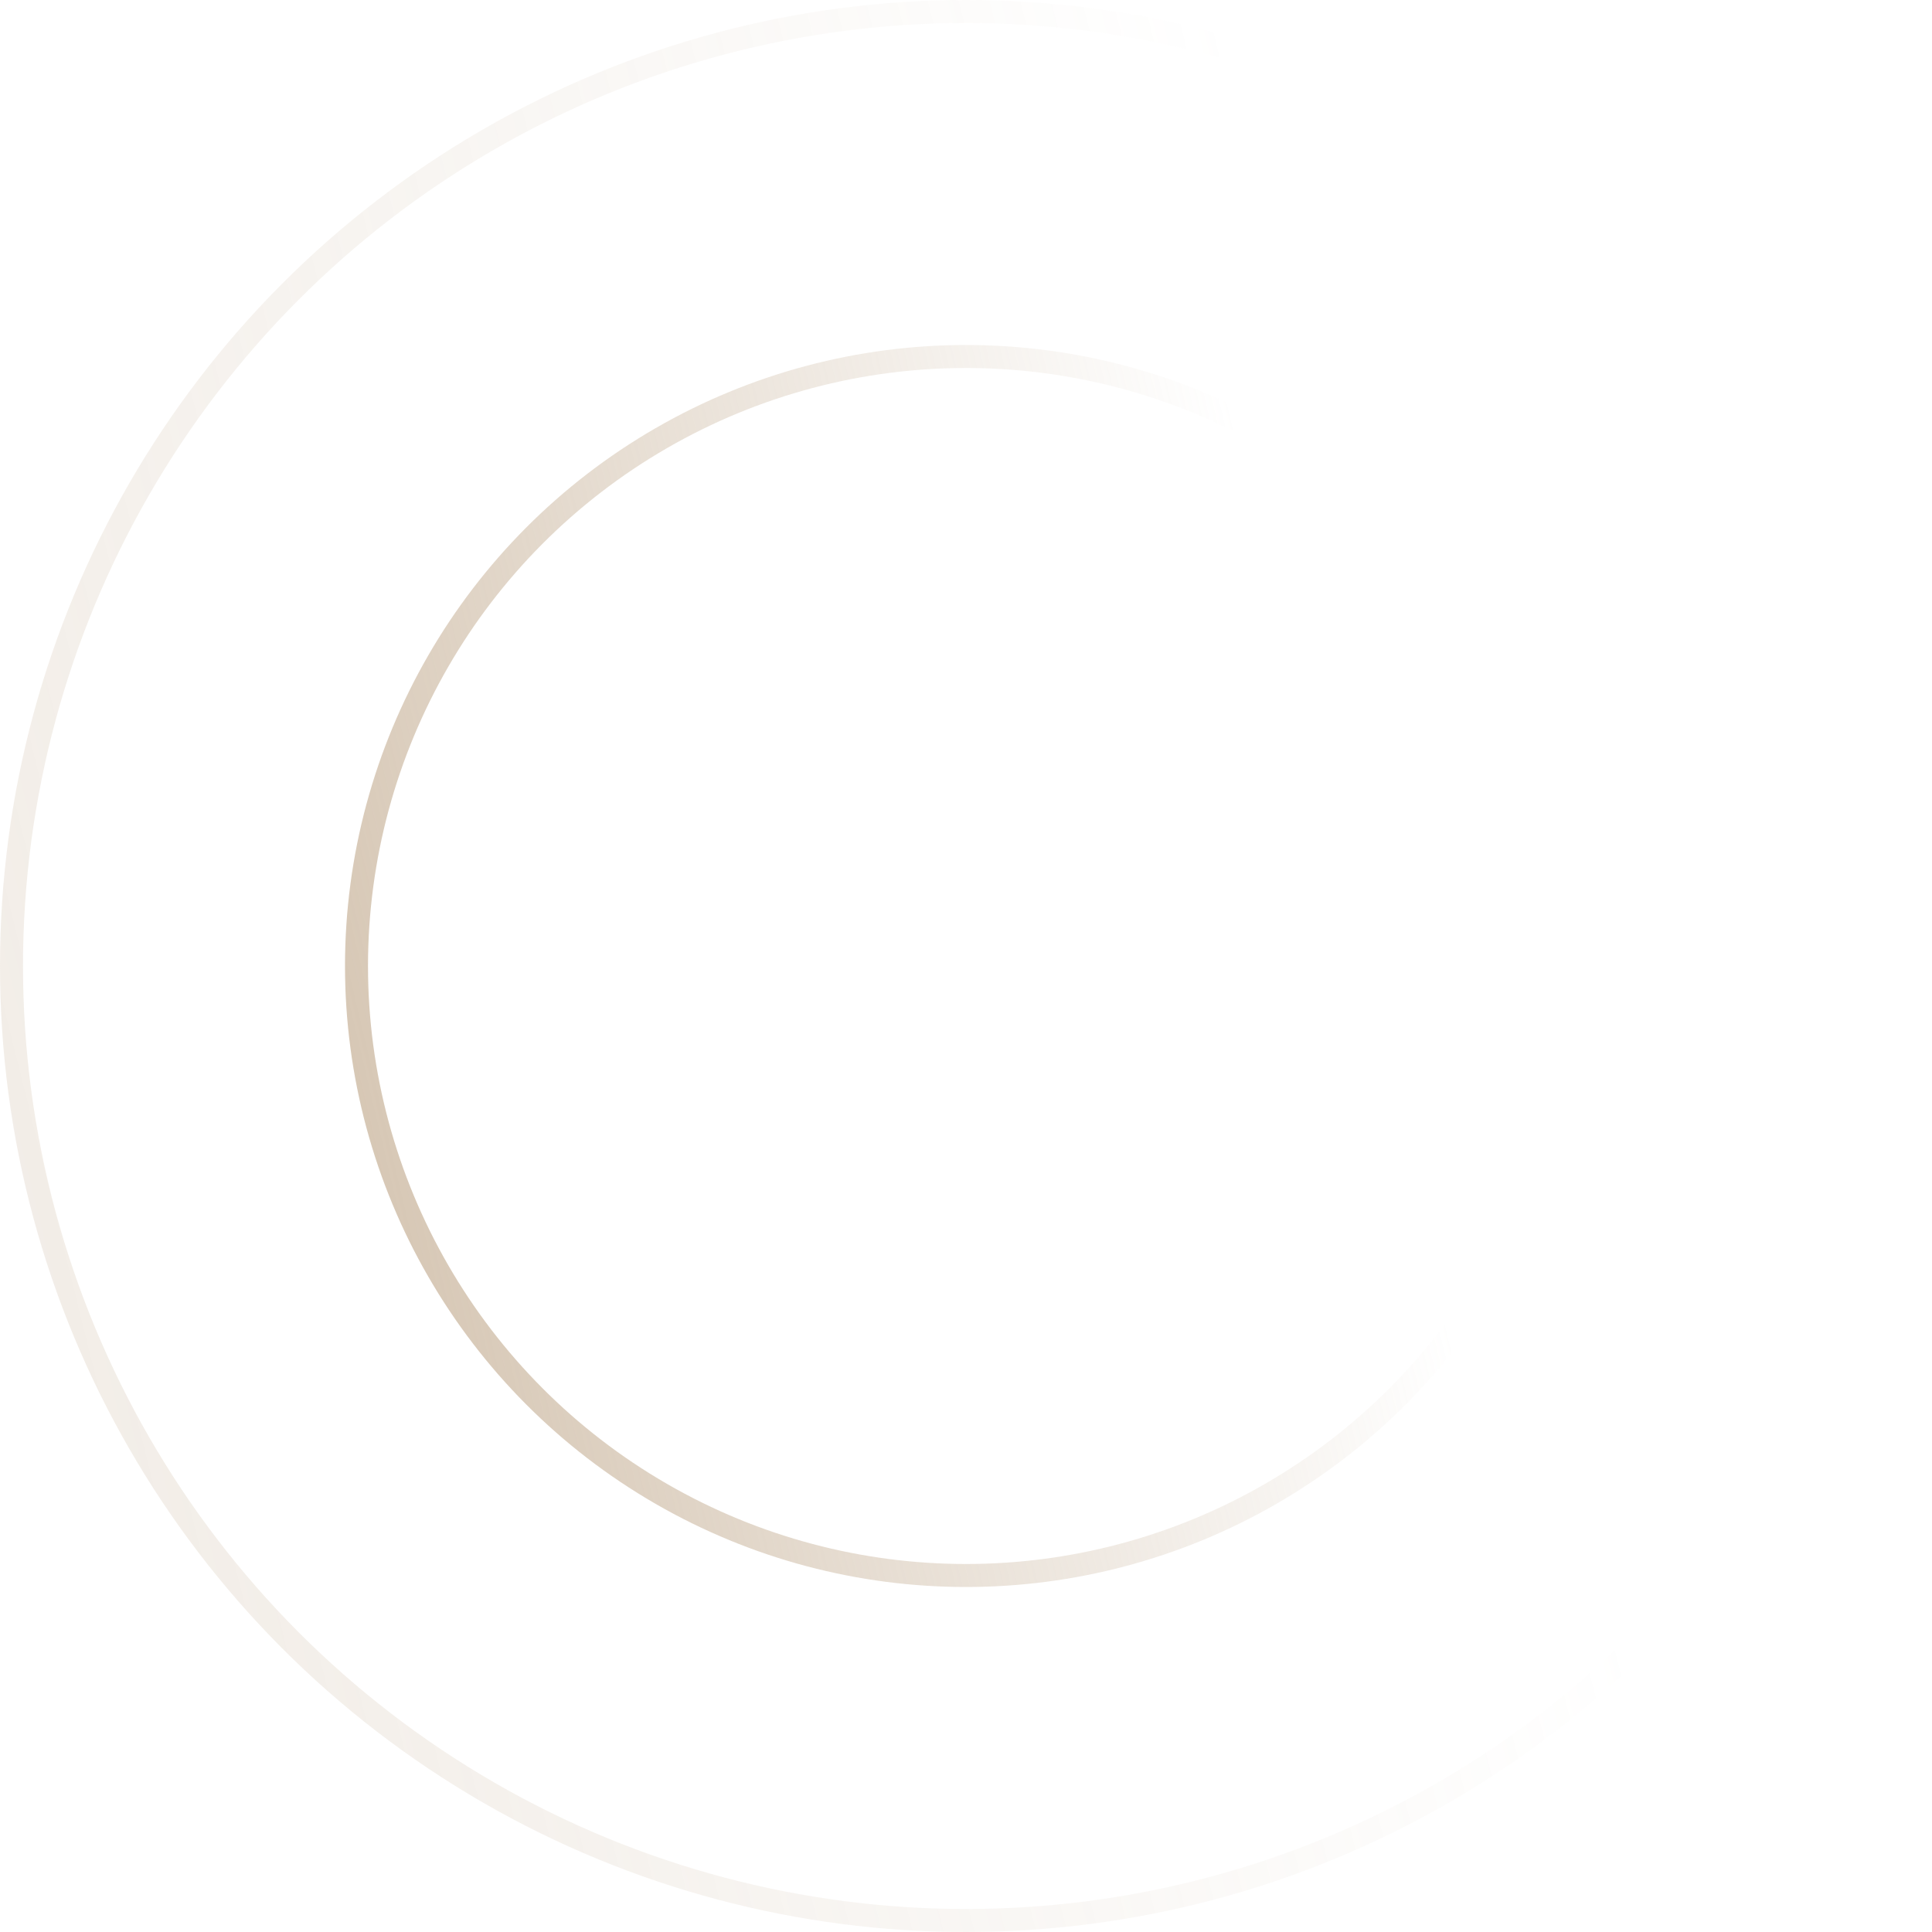 <?xml version="1.0" encoding="UTF-8"?> <svg xmlns="http://www.w3.org/2000/svg" width="84" height="84" viewBox="0 0 84 84" fill="none"> <circle opacity="0.6" cx="42" cy="42" r="26.5" stroke="url(#paint0_linear_16_3)"></circle> <circle opacity="0.2" cx="42" cy="42" r="41.5" stroke="url(#paint1_linear_16_3)"></circle> <defs> <linearGradient id="paint0_linear_16_3" x1="13.459" y1="42" x2="56.841" y2="31.725" gradientUnits="userSpaceOnUse"> <stop stop-color="#BBA182"></stop> <stop offset="1" stop-color="#BBA182" stop-opacity="0"></stop> </linearGradient> <linearGradient id="paint1_linear_16_3" x1="-1" y1="58" x2="63.5" y2="42" gradientUnits="userSpaceOnUse"> <stop stop-color="#BBA182"></stop> <stop offset="1" stop-color="#BBA182" stop-opacity="0"></stop> </linearGradient> </defs> </svg> 